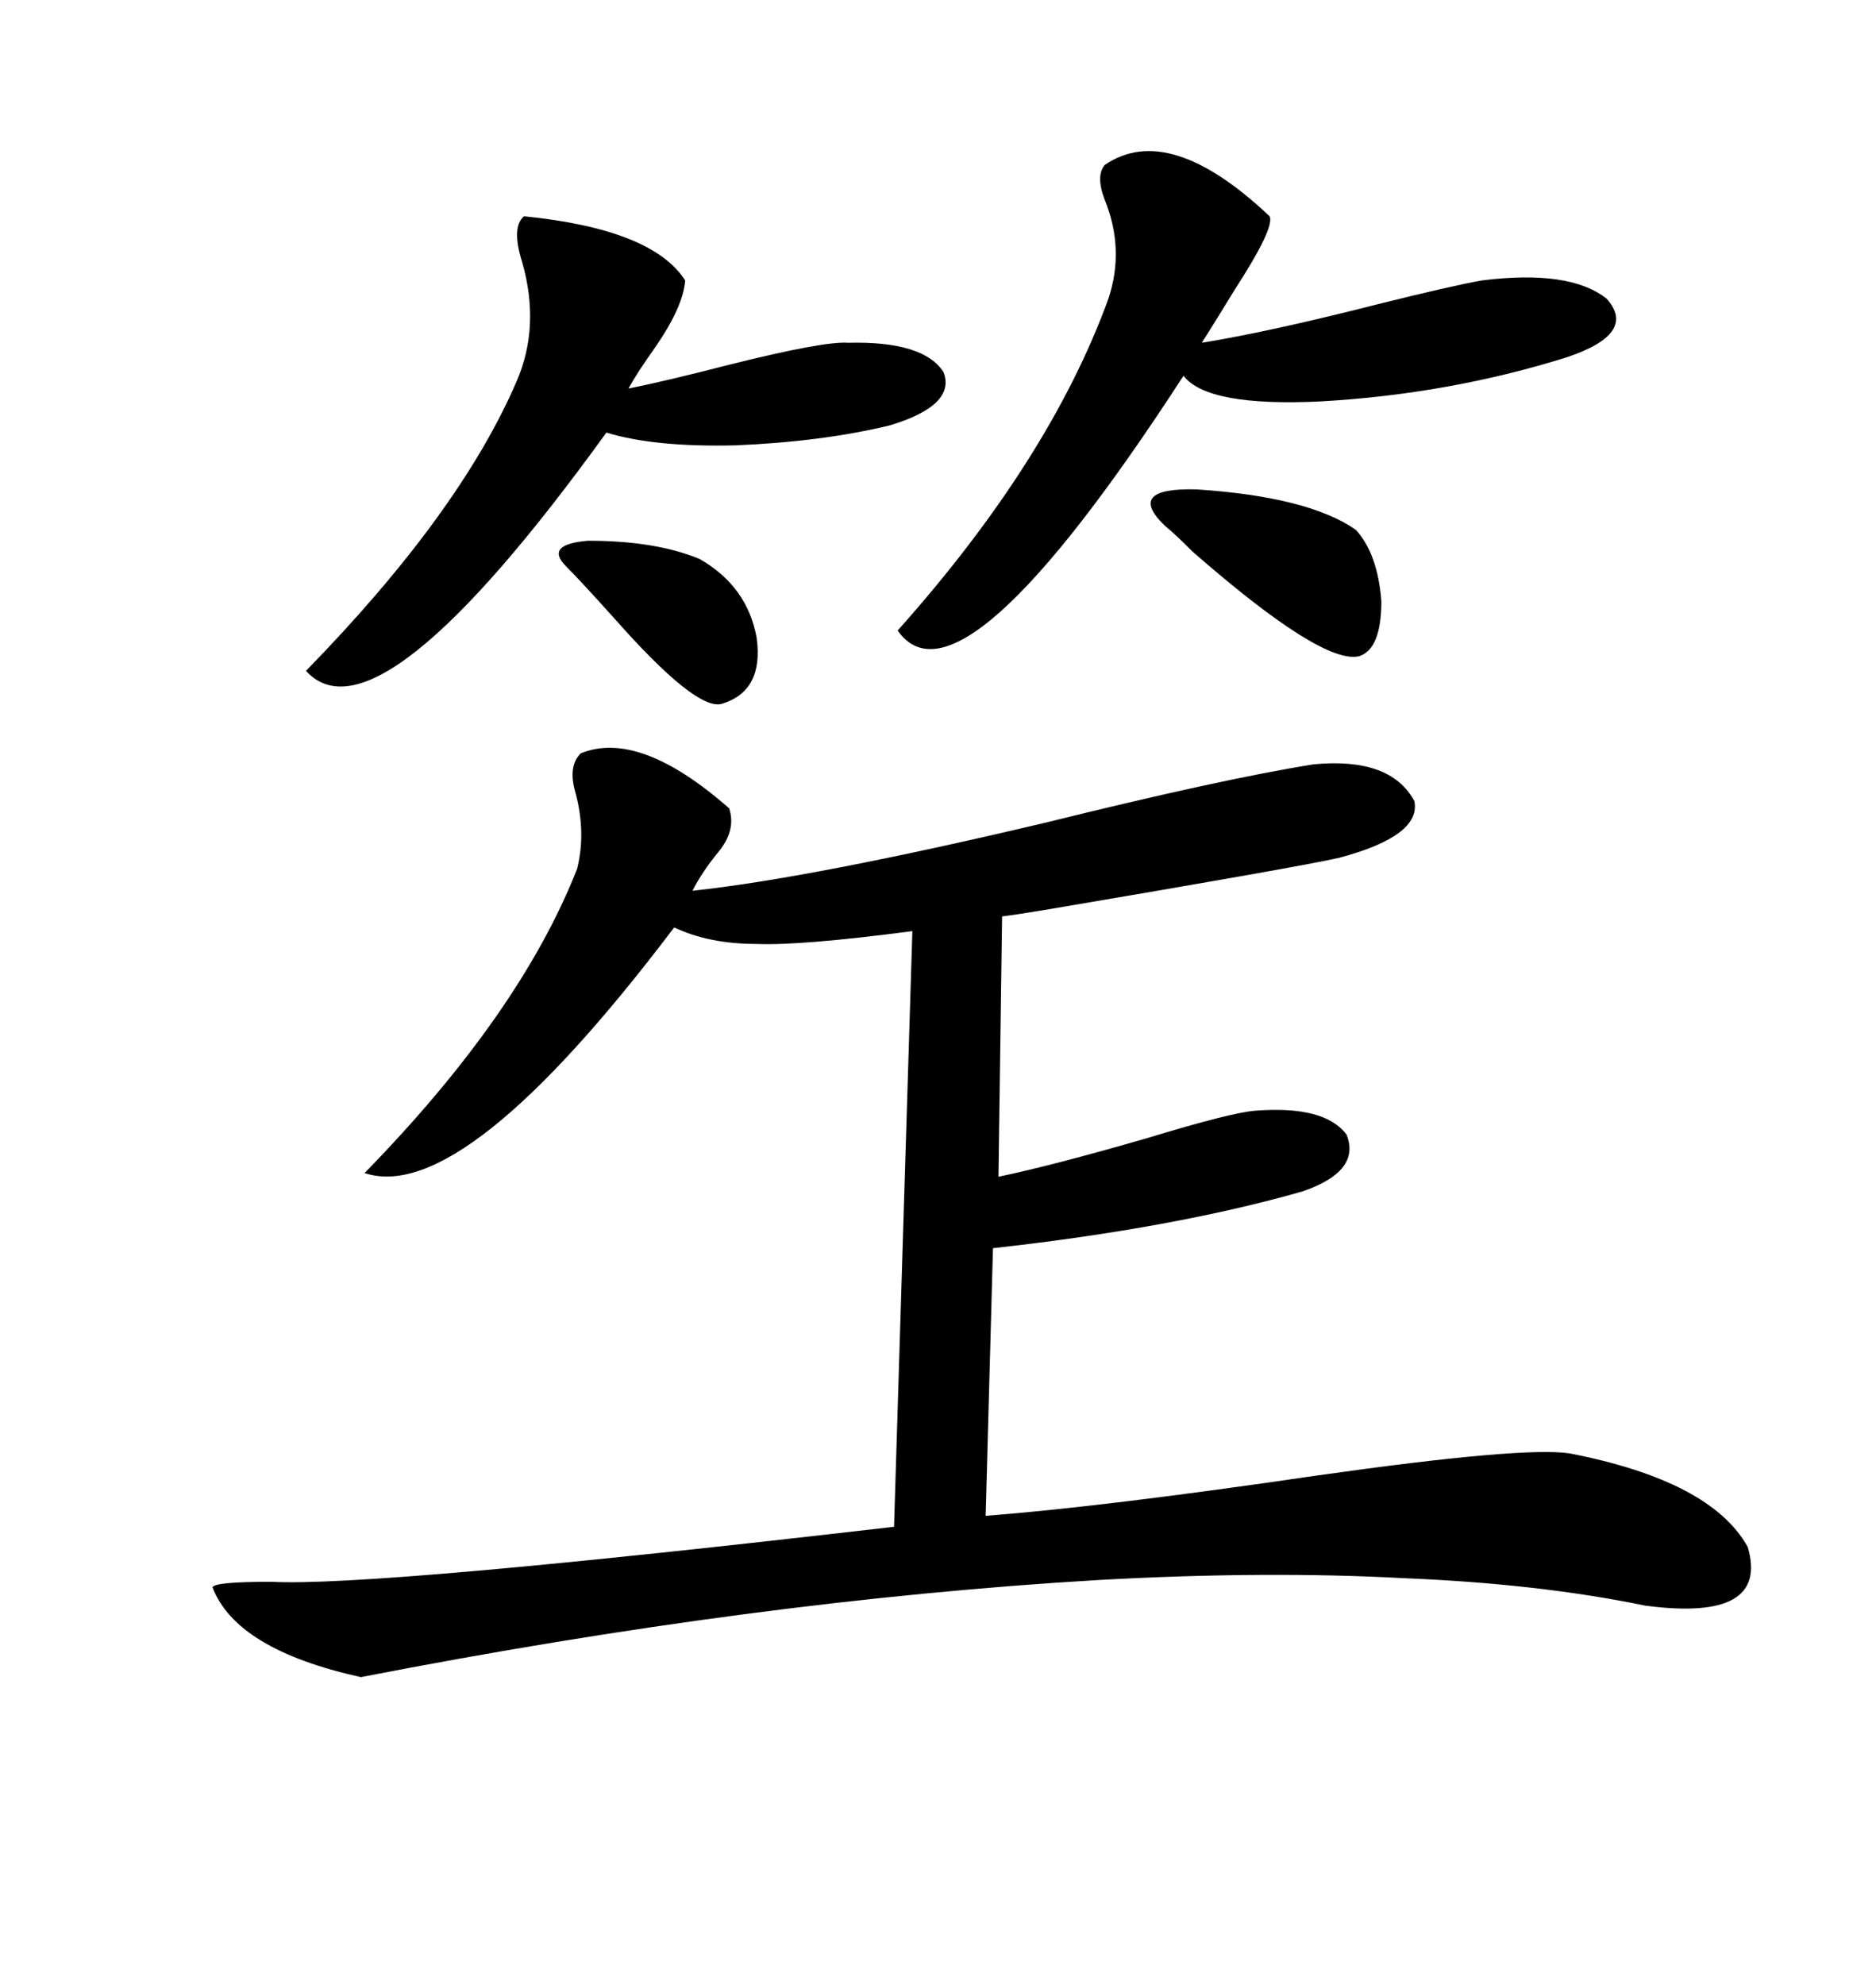 <svg xmlns="http://www.w3.org/2000/svg" xmlns:xlink="http://www.w3.org/1999/xlink" width="300" height="317.285"><path d="M116.60 129.20L116.60 129.20Q117.77 132.71 114.84 136.23L114.84 136.23Q112.21 139.45 110.74 142.38L110.74 142.38Q129.79 140.33 166.99 131.54L166.99 131.54Q195.41 124.51 210.06 122.17L210.06 122.17Q222.36 121.00 226.17 128.03L226.17 128.03Q227.34 133.59 214.16 137.11L214.16 137.11Q207.71 138.57 167.87 145.31L167.87 145.31Q162.60 146.19 160.25 146.48L160.25 146.48L159.67 188.09Q168.16 186.33 183.40 181.93L183.40 181.93Q196.88 177.83 200.68 177.54L200.68 177.54Q211.82 176.66 215.33 181.35L215.33 181.35Q217.68 187.21 208.30 190.43L208.30 190.43Q187.79 196.29 158.79 199.51L158.79 199.51L157.62 242.29Q176.66 240.82 210.64 235.84L210.64 235.84Q243.75 231.15 251.07 232.32L251.07 232.32Q273.63 236.72 279.49 247.27L279.49 247.27Q283.01 259.28 263.09 256.64L263.09 256.64Q246.09 253.13 224.41 252.25L224.41 252.25Q202.44 251.07 175.78 252.54L175.78 252.54Q121.00 255.76 57.71 268.07L57.71 268.07Q37.79 263.67 33.98 253.71L33.98 253.71Q34.28 252.83 43.36 252.83L43.36 252.83Q59.47 253.71 142.97 244.04L142.97 244.04L145.90 148.83Q128.03 151.17 121.00 150.88L121.00 150.88Q113.38 150.88 107.81 148.24L107.81 148.24Q74.12 192.77 58.30 187.50L58.30 187.50Q83.20 162.01 92.29 138.87L92.29 138.87Q93.75 133.01 91.99 126.56L91.99 126.56Q90.82 122.46 92.87 120.41L92.87 120.41Q102.25 116.60 116.60 129.20ZM176.66 26.37L176.66 26.37Q186.91 19.34 203.03 34.57L203.03 34.57Q203.91 36.33 197.46 46.29L197.46 46.29Q194.24 51.56 192.19 54.79L192.19 54.79Q203.03 53.03 220.31 48.63L220.31 48.63Q232.03 45.70 237.01 44.82L237.01 44.82Q251.07 43.07 256.93 47.75L256.93 47.75Q261.91 53.32 250.49 57.13L250.49 57.13Q231.74 62.99 211.23 64.16L211.23 64.16Q193.07 65.04 189.26 60.06L189.26 60.06Q153.52 115.14 143.55 100.78L143.55 100.78Q167.87 73.54 177.25 47.75L177.25 47.75Q179.88 39.84 176.66 31.93L176.66 31.93Q175.20 28.13 176.66 26.37ZM83.79 34.57L83.79 34.57Q104.30 36.62 109.57 44.82L109.57 44.82Q109.28 48.93 104.88 55.37L104.88 55.37Q101.95 59.47 100.49 62.11L100.49 62.11Q106.35 60.94 116.60 58.30L116.60 58.30Q131.84 54.49 135.64 54.79L135.64 54.79Q147.66 54.49 150.88 59.47L150.88 59.47Q152.93 64.75 142.38 67.97L142.38 67.97Q131.54 70.61 117.48 71.19L117.48 71.19Q104.59 71.48 96.97 69.14L96.97 69.14Q60.35 119.82 48.93 107.23L48.93 107.23Q73.54 82.03 82.62 60.94L82.62 60.94Q86.43 52.15 83.50 41.89L83.50 41.89Q81.74 36.33 83.79 34.57ZM216.80 84.67L216.80 84.67Q220.31 88.48 220.90 96.09L220.90 96.09Q220.90 103.71 217.38 104.88L217.38 104.88Q211.52 106.35 190.72 88.18L190.72 88.18Q187.79 85.25 186.33 84.08L186.33 84.08Q179.88 77.93 191.31 78.22L191.31 78.22Q209.18 79.39 216.80 84.67ZM90.53 90.53L90.53 90.53Q87.01 87.01 94.04 86.43L94.04 86.43Q104.88 86.43 111.91 89.36L111.91 89.36Q119.53 93.75 121.00 101.95L121.00 101.95Q122.17 110.45 115.43 112.50L115.43 112.50Q111.33 113.67 98.14 98.73L98.14 98.73Q92.87 92.87 90.53 90.53Z"/></svg>